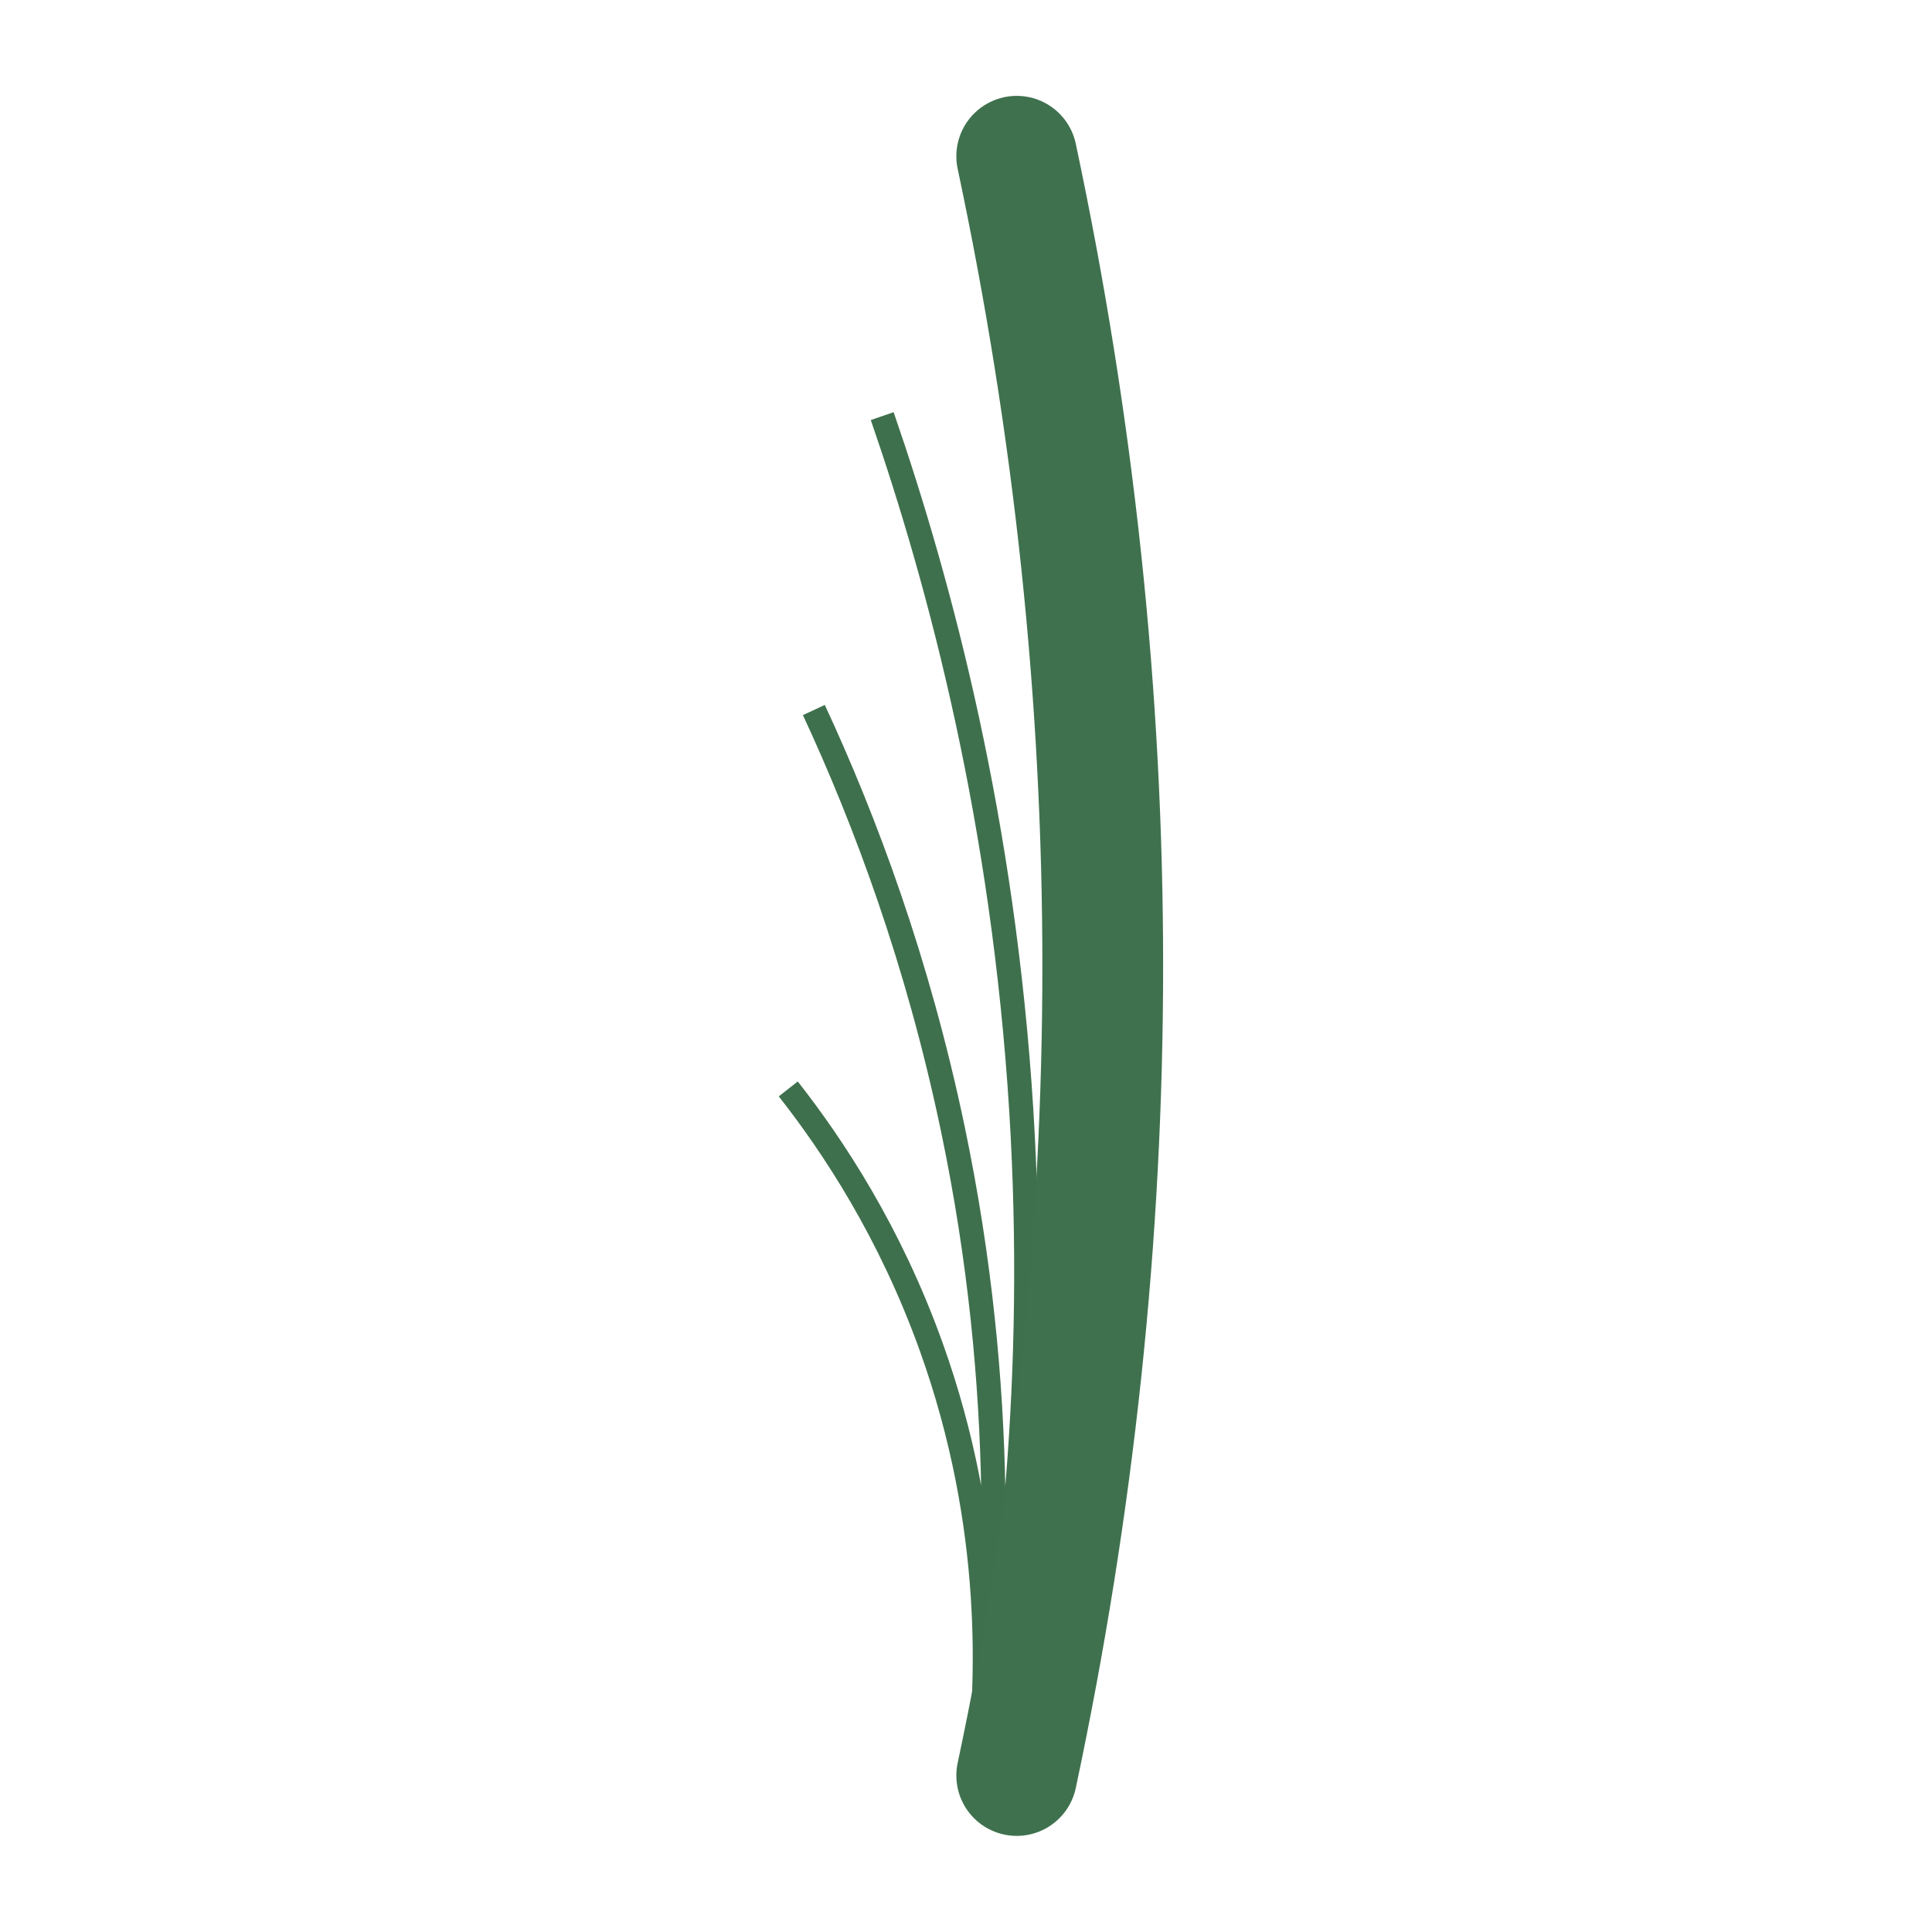 <?xml version="1.0" encoding="UTF-8"?>
<svg id="Layer_1" data-name="Layer 1" xmlns="http://www.w3.org/2000/svg" viewBox="0 0 80 80">
  <path d="M32.64,45.09c1.87,2.38,4.22,5.94,5.92,10.68,2.67,7.44,2.37,14,1.93,17.62m0,0c.82-6.47,1.23-15.8-1.03-26.62-1.46-6.99-3.65-12.83-5.76-17.37m6.79,43.99c1.36-6.98,2.48-16.36,1.8-27.4-.74-11.92-3.33-21.73-5.76-28.76" style="fill: none; stroke: #3f704d; stroke-miterlimit: 10;"/>
  <path id="rootpath_20-4" data-name="rootpath 20-4" d="M42.1,6.47c4.75,22.35,4.75,44.7,0,67.05" style="fill: none; stroke: #3f714e; stroke-linecap: round; stroke-width: 5px;"/>
</svg>